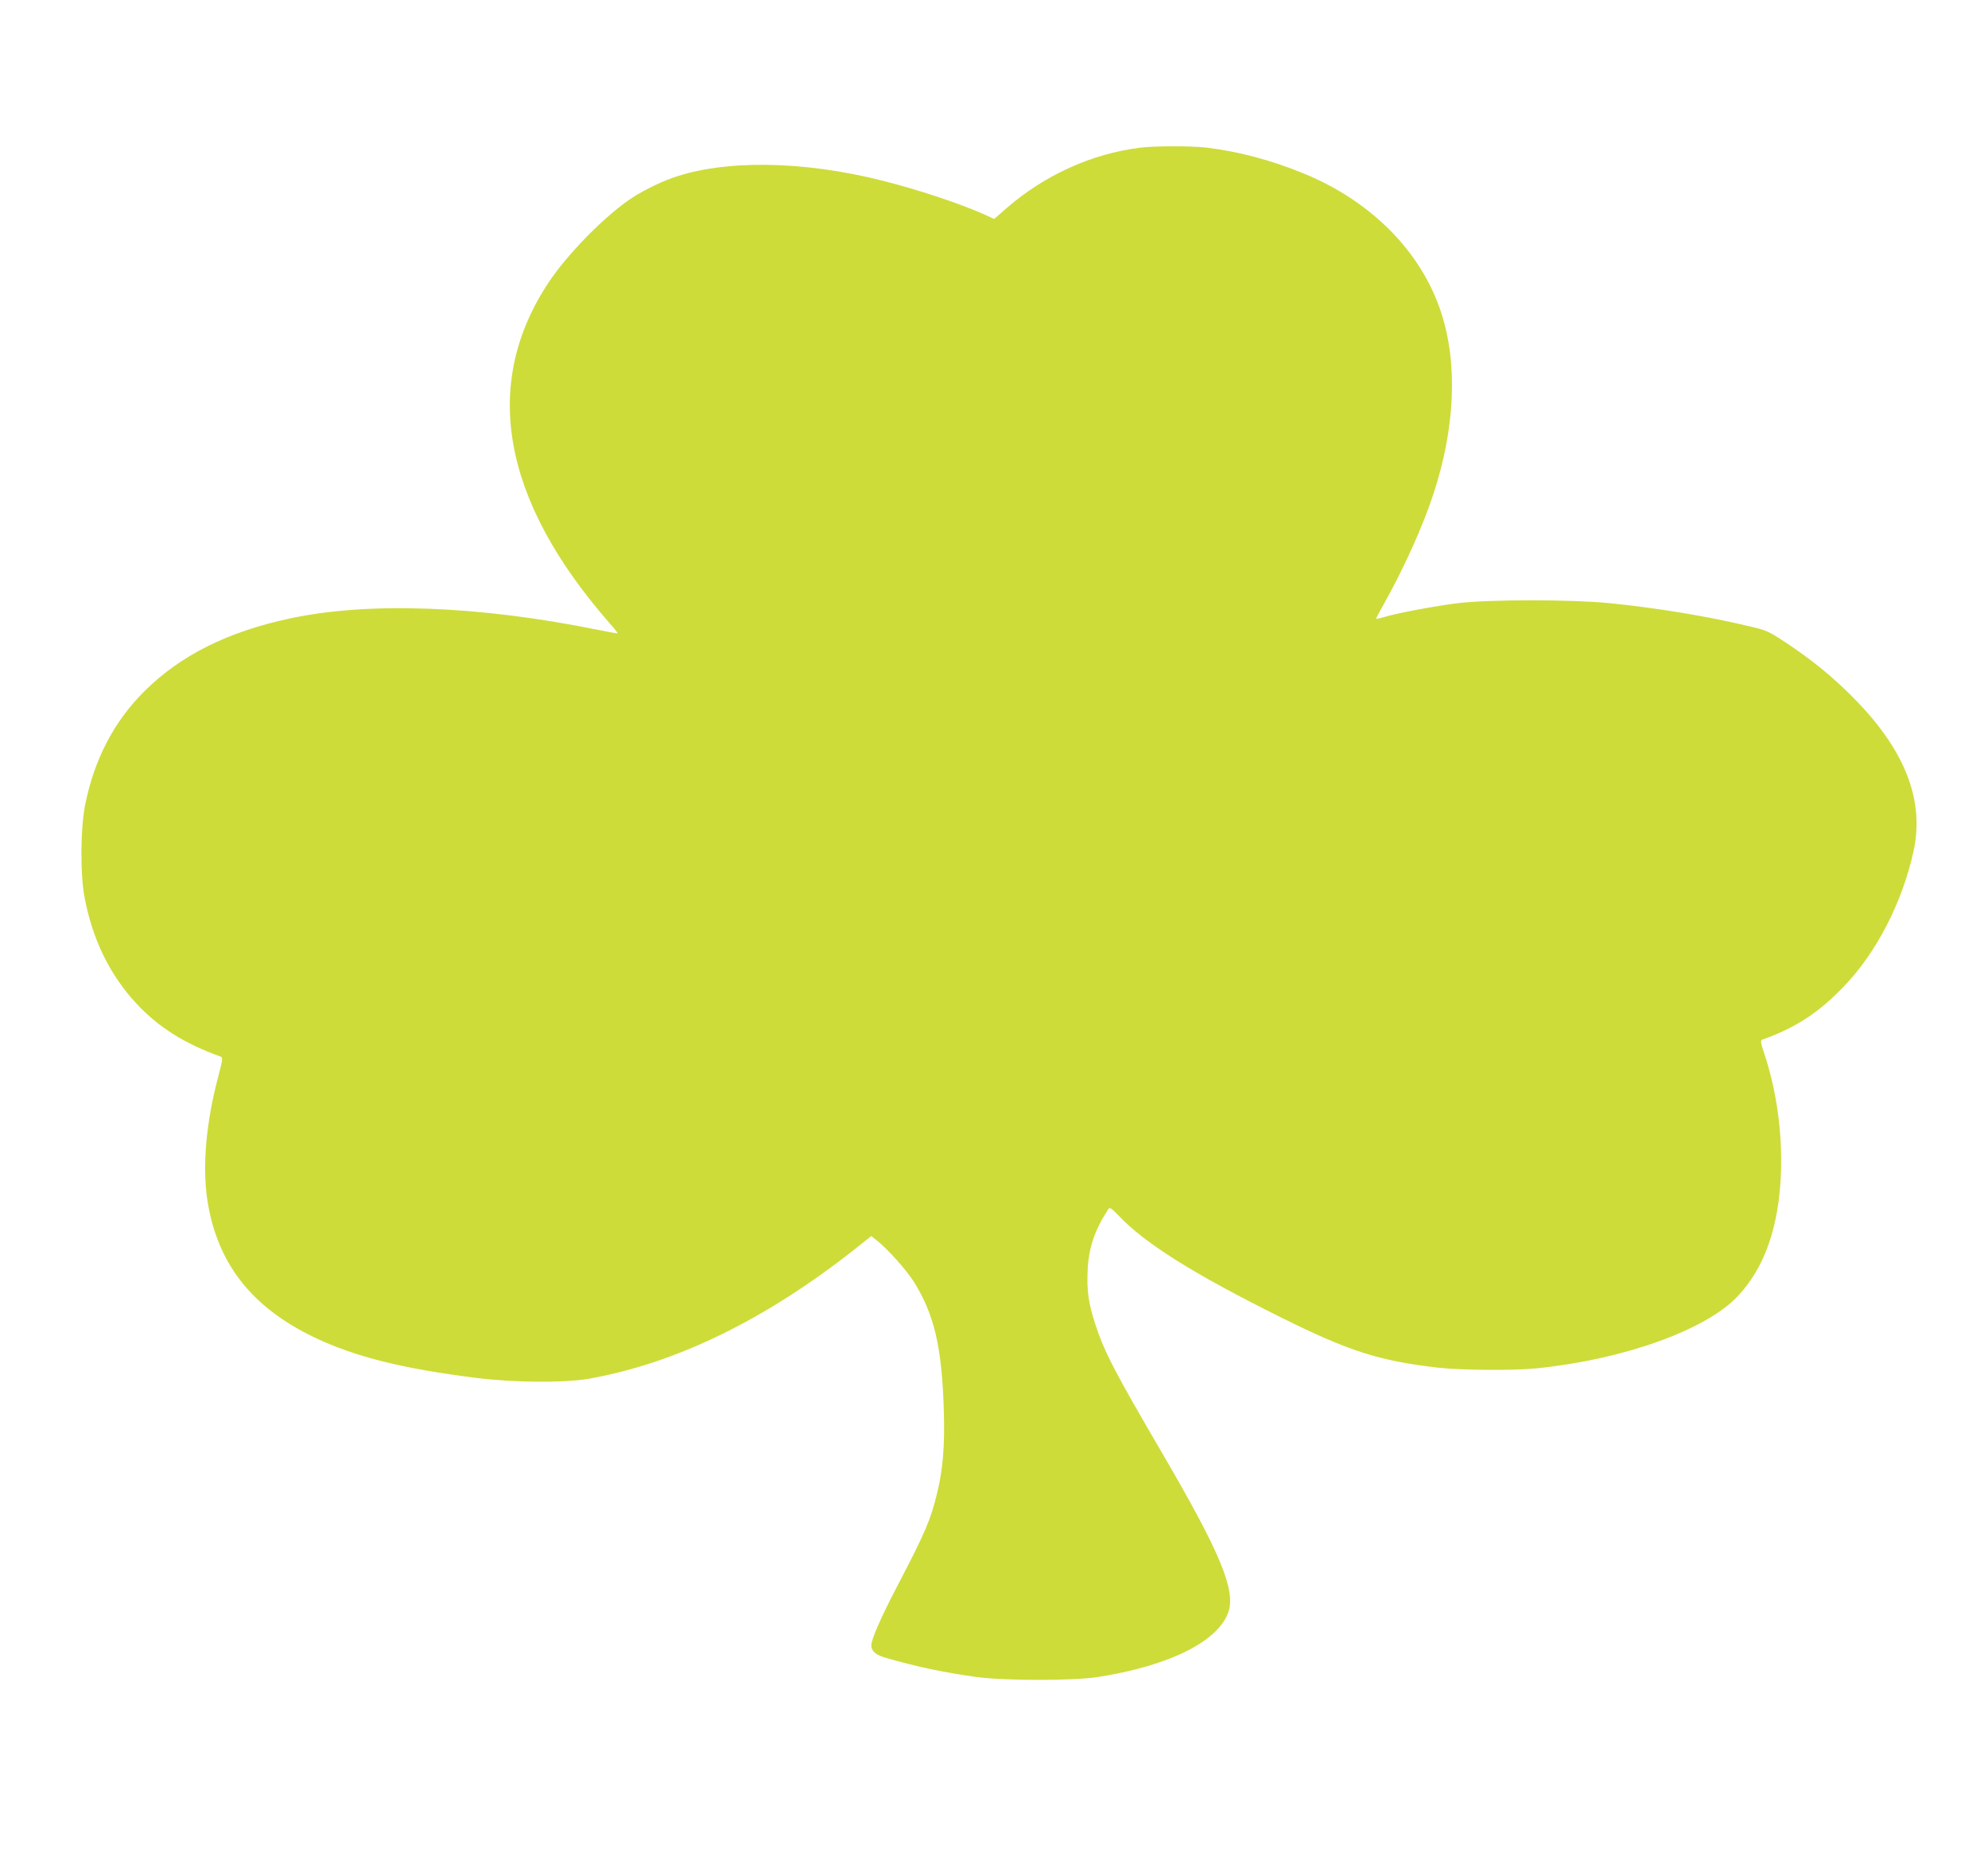 <?xml version="1.0" standalone="no"?>
<!DOCTYPE svg PUBLIC "-//W3C//DTD SVG 20010904//EN"
 "http://www.w3.org/TR/2001/REC-SVG-20010904/DTD/svg10.dtd">
<svg version="1.0" xmlns="http://www.w3.org/2000/svg"
 width="1280pt" height="1205pt" viewBox="0 0 1280 1205"
 preserveAspectRatio="xMidYMid meet">
<g transform="translate(0,1205) scale(0.1,-0.1)"
fill="#cddc39" stroke="none">
<path d="M7340 11099 c-311 -39 -611 -175 -858 -388 l-81 -71 -67 31 c-158 70
-420 157 -649 215 -517 131 -1024 137 -1357 18 -97 -35 -209 -92 -285 -146
-168 -118 -392 -349 -509 -524 -436 -655 -304 -1401 389 -2194 31 -35 55 -65
53 -67 -1 -2 -59 8 -127 22 -762 155 -1472 182 -1979 74 -403 -86 -706 -237
-940 -469 -196 -195 -323 -438 -382 -733 -30 -151 -32 -442 -4 -592 50 -271
164 -504 336 -688 142 -152 310 -257 541 -340 15 -5 13 -19 -17 -133 -77 -291
-101 -568 -70 -783 61 -410 281 -695 689 -891 261 -125 568 -202 1049 -262
238 -30 571 -32 723 -4 559 100 1130 378 1703 829 l112 89 39 -31 c69 -55 188
-189 236 -265 131 -211 180 -420 192 -831 7 -217 -6 -375 -42 -523 -43 -178
-76 -256 -257 -602 -106 -203 -168 -345 -168 -384 0 -36 29 -61 91 -79 193
-56 376 -95 579 -123 180 -26 630 -26 790 -1 460 72 778 231 840 421 46 142
-55 383 -428 1022 -308 527 -372 651 -430 829 -44 134 -55 216 -49 346 6 146
47 264 135 397 7 10 22 0 63 -43 171 -181 482 -376 1049 -658 433 -215 627
-278 1005 -322 151 -17 484 -20 636 -5 559 56 1091 246 1296 463 175 184 267
449 280 797 9 252 -27 516 -101 747 -31 93 -33 105 -18 110 214 76 363 174
524 342 210 218 375 539 448 868 73 329 -53 653 -385 989 -135 137 -273 249
-440 359 -108 71 -120 77 -237 104 -268 64 -589 117 -898 148 -245 24 -767 24
-970 0 -149 -18 -398 -65 -482 -91 -27 -8 -48 -12 -48 -9 0 3 22 44 49 92 127
226 254 506 321 713 139 423 157 837 49 1166 -127 391 -451 718 -885 895 -210
87 -426 143 -629 167 -104 11 -330 11 -425 -1z"/>
</g>
</svg>
